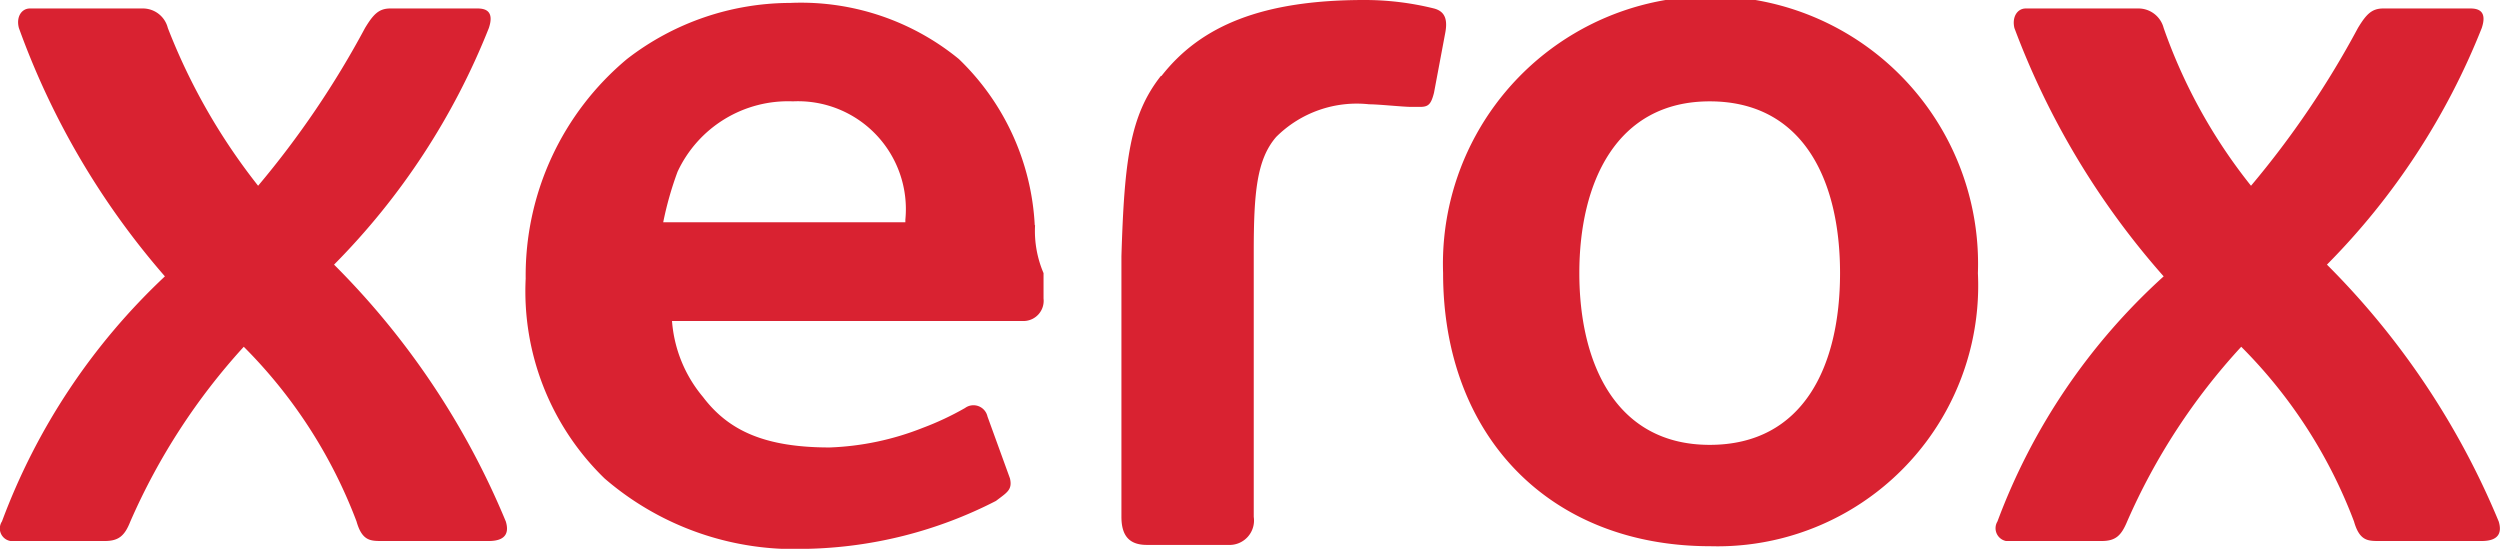 <svg xmlns="http://www.w3.org/2000/svg" viewBox="0 0 76.71 16.84"><defs><style>.cls-1{fill:#d92231;}</style></defs><g id="Layer_2" data-name="Layer 2"><g id="Layer_1-2" data-name="Layer 1"><path class="cls-1" d="M7.92,5.7A28.12,28.12,0,0,0,11.2.86c.26-.43.43-.6.78-.6h2.67c.26,0,.52.09.35.6a21.64,21.64,0,0,1-4.75,7.26A24.23,24.23,0,0,1,15.52,16c.08.26.08.6-.52.6H11.72c-.35,0-.61,0-.78-.6a15.16,15.16,0,0,0-3.46-5.36A19.55,19.55,0,0,0,4,16c-.17.43-.35.6-.78.6H.32A.39.39,0,0,1,.06,16a19.74,19.74,0,0,1,5-7.52A24,24,0,0,1,.58.86C.49.52.66.26.92.26H4.38a.79.79,0,0,1,.77.6A18.75,18.75,0,0,0,7.92,5.7m61.15,0A28.12,28.12,0,0,0,72.35.86c.26-.43.43-.6.78-.6H75.8c.26,0,.52.09.35.6A21.64,21.64,0,0,1,71.4,8.12,24.23,24.23,0,0,1,76.67,16c.08.26.08.6-.52.6H73c-.34,0-.6,0-.77-.6a15.16,15.16,0,0,0-3.46-5.36A19.32,19.32,0,0,0,65.27,16c-.18.43-.35.6-.78.6H61.55a.4.4,0,0,1-.26-.6,19.14,19.14,0,0,1,5.1-7.52A24.39,24.39,0,0,1,61.81.86c-.08-.34.09-.6.35-.6h3.45a.8.8,0,0,1,.78.6A16.47,16.47,0,0,0,69.07,5.7M35.64,2.33C36.85.78,38.75,0,41.86,0A8.82,8.82,0,0,1,44,.26c.34.09.43.34.34.78L44,2.85c-.09.35-.17.43-.43.43h-.26c-.26,0-1-.08-1.3-.08a3.5,3.5,0,0,0-2.85,1c-.6.69-.69,1.72-.69,3.54v8.12a.75.75,0,0,1-.78.86h-2.5c-.52,0-.78-.26-.78-.86V7.86c.09-2.94.26-4.32,1.21-5.53M31.75,6.91a7.61,7.61,0,0,0-2.33-5.1A7.65,7.65,0,0,0,24.24.09a8.2,8.2,0,0,0-5,1.72,8.65,8.65,0,0,0-3.11,6.74,8,8,0,0,0,2.42,6.13,8.92,8.92,0,0,0,6.22,2.16,13.27,13.27,0,0,0,5.79-1.47c.34-.26.51-.34.43-.69l-.69-1.9a.44.44,0,0,0-.69-.26,8.91,8.91,0,0,1-1.3.61,8.56,8.56,0,0,1-2.85.6c-2,0-3.11-.52-3.89-1.55a4.1,4.1,0,0,1-.95-2.33h10.8a.62.62,0,0,0,.6-.69V8.38a3.29,3.29,0,0,1-.26-1.47m-3.88-.09H20.35a10.33,10.33,0,0,1,.44-1.55,3.74,3.74,0,0,1,3.54-2.16,3.31,3.31,0,0,1,3.45,3.63v.08ZM60.69,8.38a8,8,0,0,1-8.21,8.38c-4.92,0-8.2-3.37-8.2-8.38a8.21,8.21,0,1,1,16.41,0m-4.23,0c0-2.85-1.13-5.27-4-5.27s-4,2.5-4,5.27,1.12,5.27,4,5.27,4-2.42,4-5.27"/></g></g></svg>
